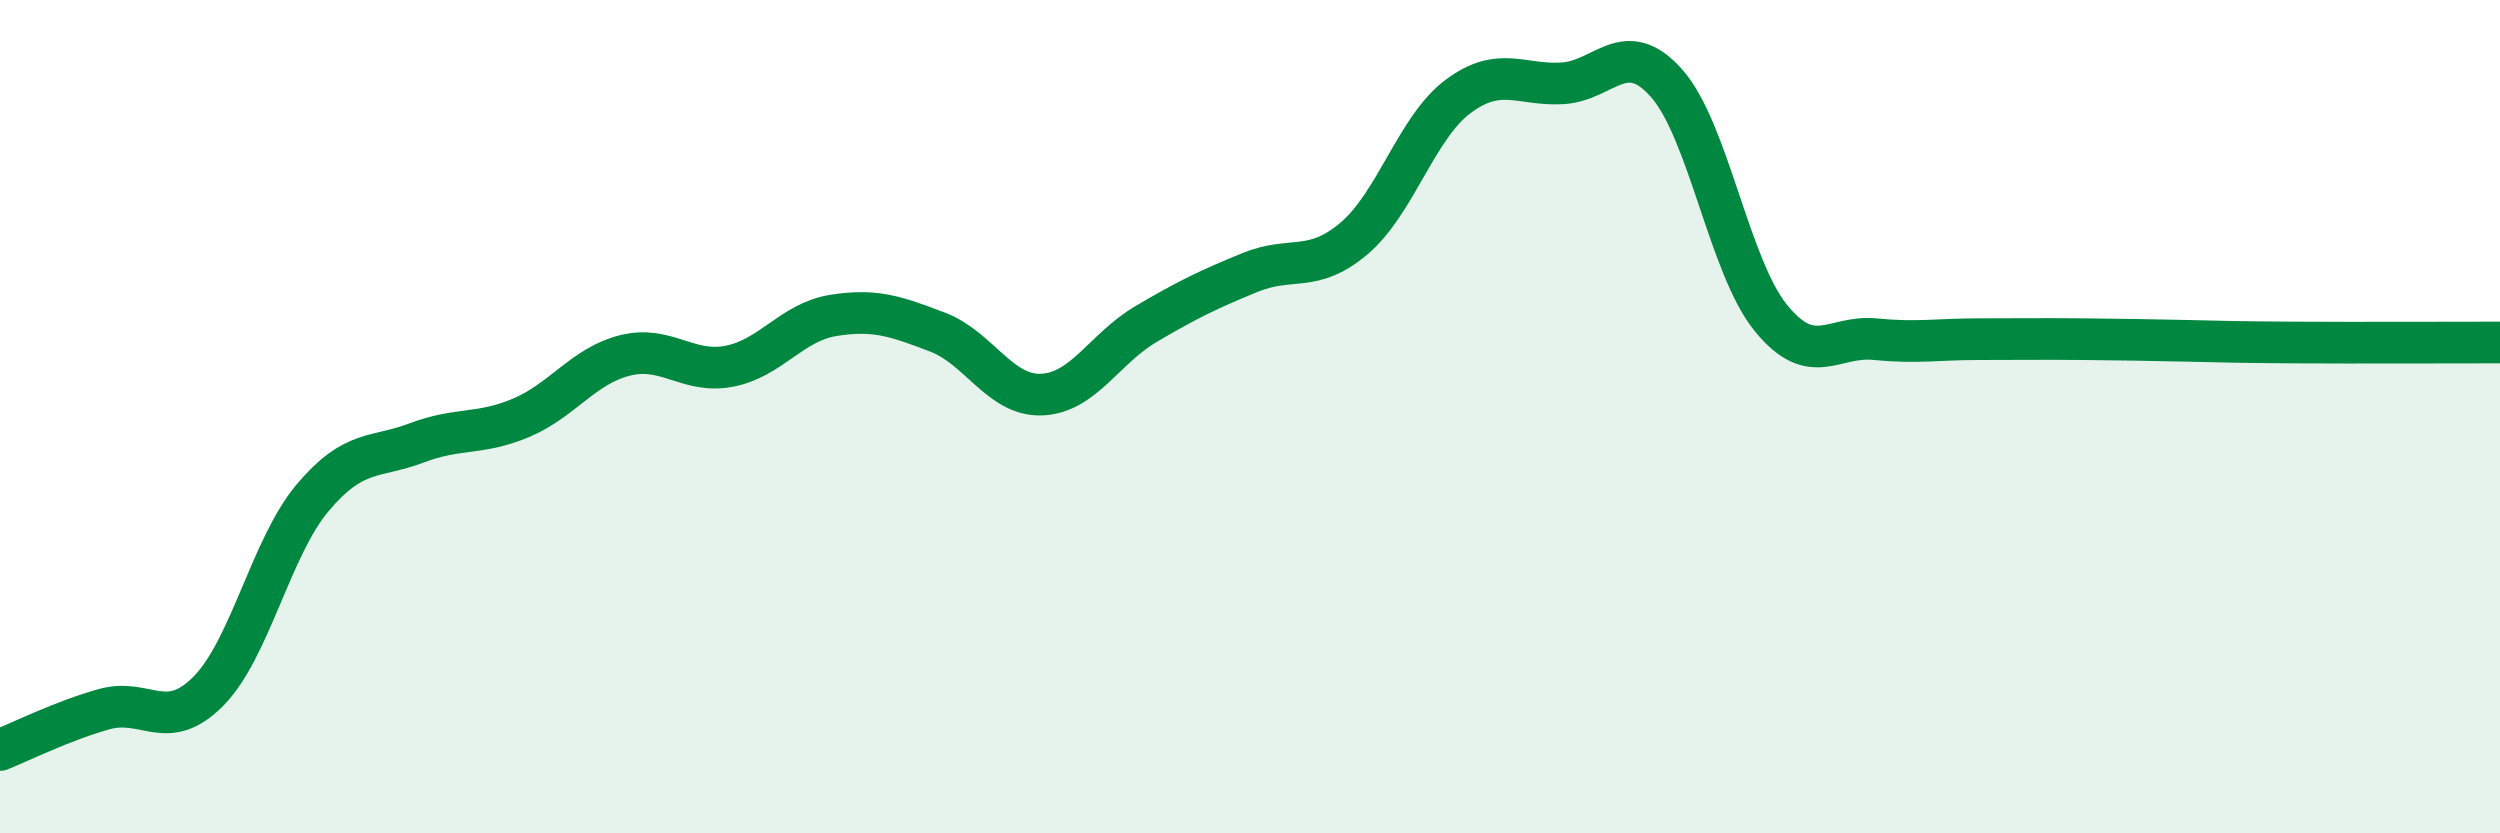 
    <svg width="60" height="20" viewBox="0 0 60 20" xmlns="http://www.w3.org/2000/svg">
      <path
        d="M 0,18 C 0.5,17.8 1.5,17.3 2.5,17.02 C 3.5,16.74 4,17.6 5,16.59 C 6,15.58 6.5,13.14 7.5,11.95 C 8.5,10.76 9,11.01 10,10.63 C 11,10.25 11.5,10.45 12.5,10.03 C 13.5,9.61 14,8.78 15,8.53 C 16,8.28 16.5,8.98 17.5,8.79 C 18.5,8.6 19,7.73 20,7.57 C 21,7.41 21.5,7.59 22.5,7.97 C 23.5,8.35 24,9.51 25,9.47 C 26,9.43 26.5,8.37 27.5,7.78 C 28.5,7.19 29,6.95 30,6.54 C 31,6.13 31.5,6.57 32.5,5.72 C 33.5,4.87 34,3.05 35,2.31 C 36,1.57 36.5,2.06 37.5,2 C 38.5,1.94 39,0.87 40,2 C 41,3.13 41.5,6.4 42.5,7.63 C 43.5,8.86 44,8.04 45,8.14 C 46,8.24 46.5,8.14 47.5,8.14 C 48.5,8.14 49,8.13 50,8.14 C 51,8.15 51.5,8.16 52.5,8.18 C 53.5,8.2 53.5,8.21 55,8.22 C 56.5,8.23 59,8.22 60,8.22L60 20L0 20Z"
        fill="#008740"
        opacity="0.1"
        stroke-linecap="round"
        stroke-linejoin="round"
      />
      <path
        d="M 0,18 C 0.5,17.8 1.5,17.3 2.5,17.02 C 3.5,16.74 4,17.6 5,16.59 C 6,15.58 6.5,13.14 7.5,11.95 C 8.5,10.76 9,11.01 10,10.63 C 11,10.25 11.5,10.45 12.5,10.03 C 13.5,9.61 14,8.78 15,8.53 C 16,8.28 16.5,8.98 17.5,8.79 C 18.5,8.6 19,7.73 20,7.57 C 21,7.41 21.5,7.59 22.5,7.97 C 23.5,8.35 24,9.51 25,9.47 C 26,9.43 26.5,8.37 27.5,7.78 C 28.5,7.19 29,6.95 30,6.54 C 31,6.13 31.5,6.57 32.5,5.72 C 33.5,4.87 34,3.05 35,2.31 C 36,1.57 36.5,2.06 37.5,2 C 38.5,1.94 39,0.87 40,2 C 41,3.13 41.5,6.4 42.5,7.63 C 43.5,8.86 44,8.04 45,8.14 C 46,8.24 46.5,8.14 47.5,8.14 C 48.5,8.14 49,8.13 50,8.14 C 51,8.15 51.5,8.16 52.5,8.18 C 53.5,8.2 53.5,8.21 55,8.22 C 56.5,8.23 59,8.22 60,8.22"
        stroke="#008740"
        stroke-width="1"
        fill="none"
        stroke-linecap="round"
        stroke-linejoin="round"
      />
    </svg>
  